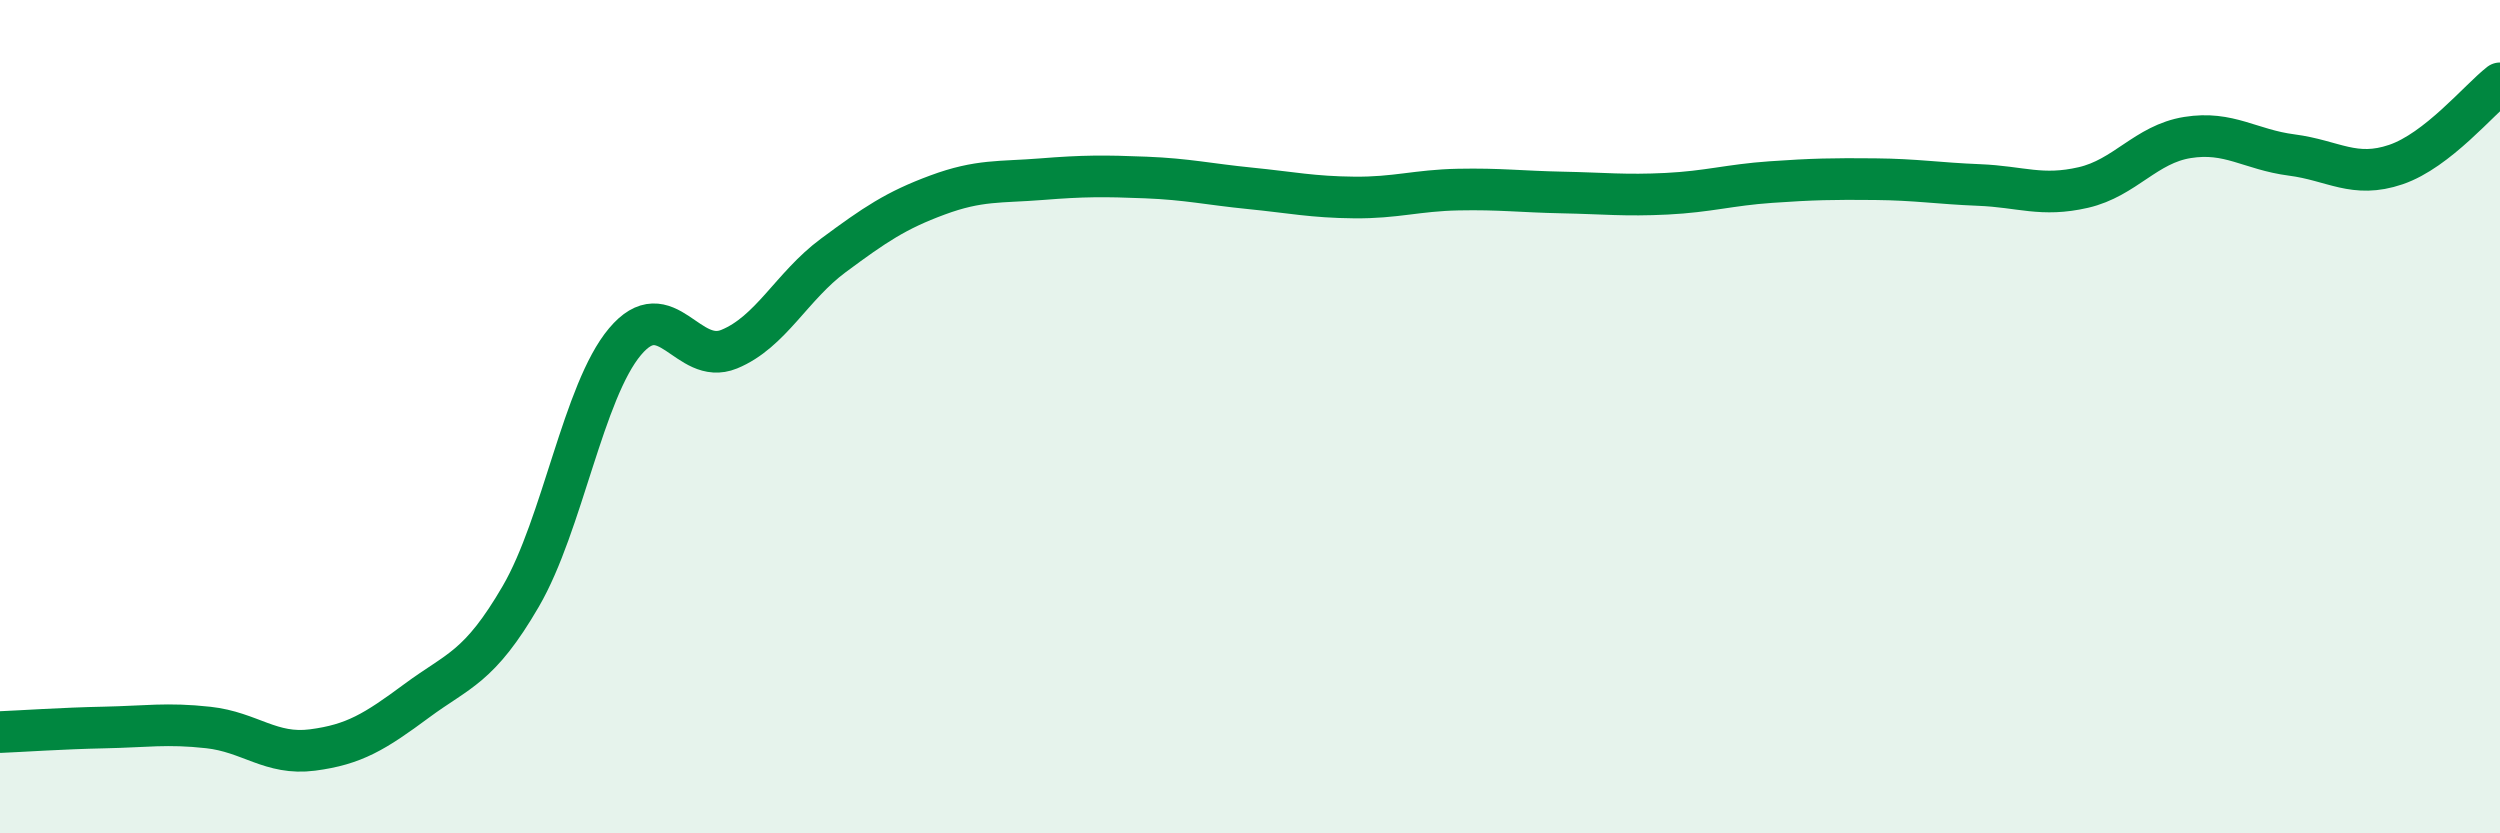 
    <svg width="60" height="20" viewBox="0 0 60 20" xmlns="http://www.w3.org/2000/svg">
      <path
        d="M 0,17.57 C 0.5,17.55 1.5,17.48 2.5,17.46 C 3.5,17.44 4,17.35 5,17.46 C 6,17.57 6.5,18.13 7.5,18 C 8.5,17.87 9,17.56 10,16.82 C 11,16.08 11.5,16.03 12.5,14.31 C 13.5,12.59 14,9.39 15,8.2 C 16,7.01 16.5,8.79 17.5,8.38 C 18.5,7.97 19,6.87 20,6.13 C 21,5.39 21.5,5.05 22.5,4.68 C 23.5,4.31 24,4.38 25,4.3 C 26,4.22 26.5,4.22 27.5,4.26 C 28.5,4.3 29,4.42 30,4.52 C 31,4.62 31.5,4.73 32.5,4.74 C 33.5,4.75 34,4.57 35,4.55 C 36,4.53 36.5,4.6 37.5,4.62 C 38.5,4.64 39,4.7 40,4.65 C 41,4.6 41.5,4.44 42.5,4.37 C 43.5,4.3 44,4.29 45,4.3 C 46,4.31 46.5,4.4 47.5,4.44 C 48.5,4.48 49,4.73 50,4.5 C 51,4.27 51.5,3.46 52.5,3.3 C 53.5,3.14 54,3.59 55,3.72 C 56,3.85 56.5,4.29 57.5,3.95 C 58.5,3.61 59.5,2.39 60,2L60 20L0 20Z"
        fill="#008740"
        opacity="0.1"
        stroke-linecap="round"
        stroke-linejoin="round"
      />
      <path
        d="M 0,17.57 C 0.5,17.55 1.5,17.48 2.5,17.46 C 3.5,17.44 4,17.35 5,17.46 C 6,17.57 6.5,18.13 7.5,18 C 8.5,17.87 9,17.56 10,16.82 C 11,16.08 11.5,16.03 12.5,14.31 C 13.5,12.59 14,9.39 15,8.2 C 16,7.01 16.5,8.79 17.5,8.38 C 18.5,7.97 19,6.87 20,6.13 C 21,5.39 21.5,5.05 22.5,4.68 C 23.5,4.31 24,4.38 25,4.3 C 26,4.22 26.5,4.22 27.5,4.26 C 28.5,4.3 29,4.42 30,4.52 C 31,4.62 31.5,4.73 32.5,4.74 C 33.5,4.75 34,4.57 35,4.55 C 36,4.53 36.5,4.6 37.5,4.62 C 38.5,4.64 39,4.7 40,4.65 C 41,4.6 41.5,4.44 42.5,4.37 C 43.5,4.3 44,4.29 45,4.3 C 46,4.31 46.5,4.4 47.5,4.44 C 48.5,4.48 49,4.73 50,4.5 C 51,4.27 51.5,3.46 52.5,3.3 C 53.5,3.14 54,3.59 55,3.72 C 56,3.85 56.5,4.29 57.5,3.95 C 58.5,3.61 59.5,2.39 60,2"
        stroke="#008740"
        stroke-width="1"
        fill="none"
        stroke-linecap="round"
        stroke-linejoin="round"
      />
    </svg>
  